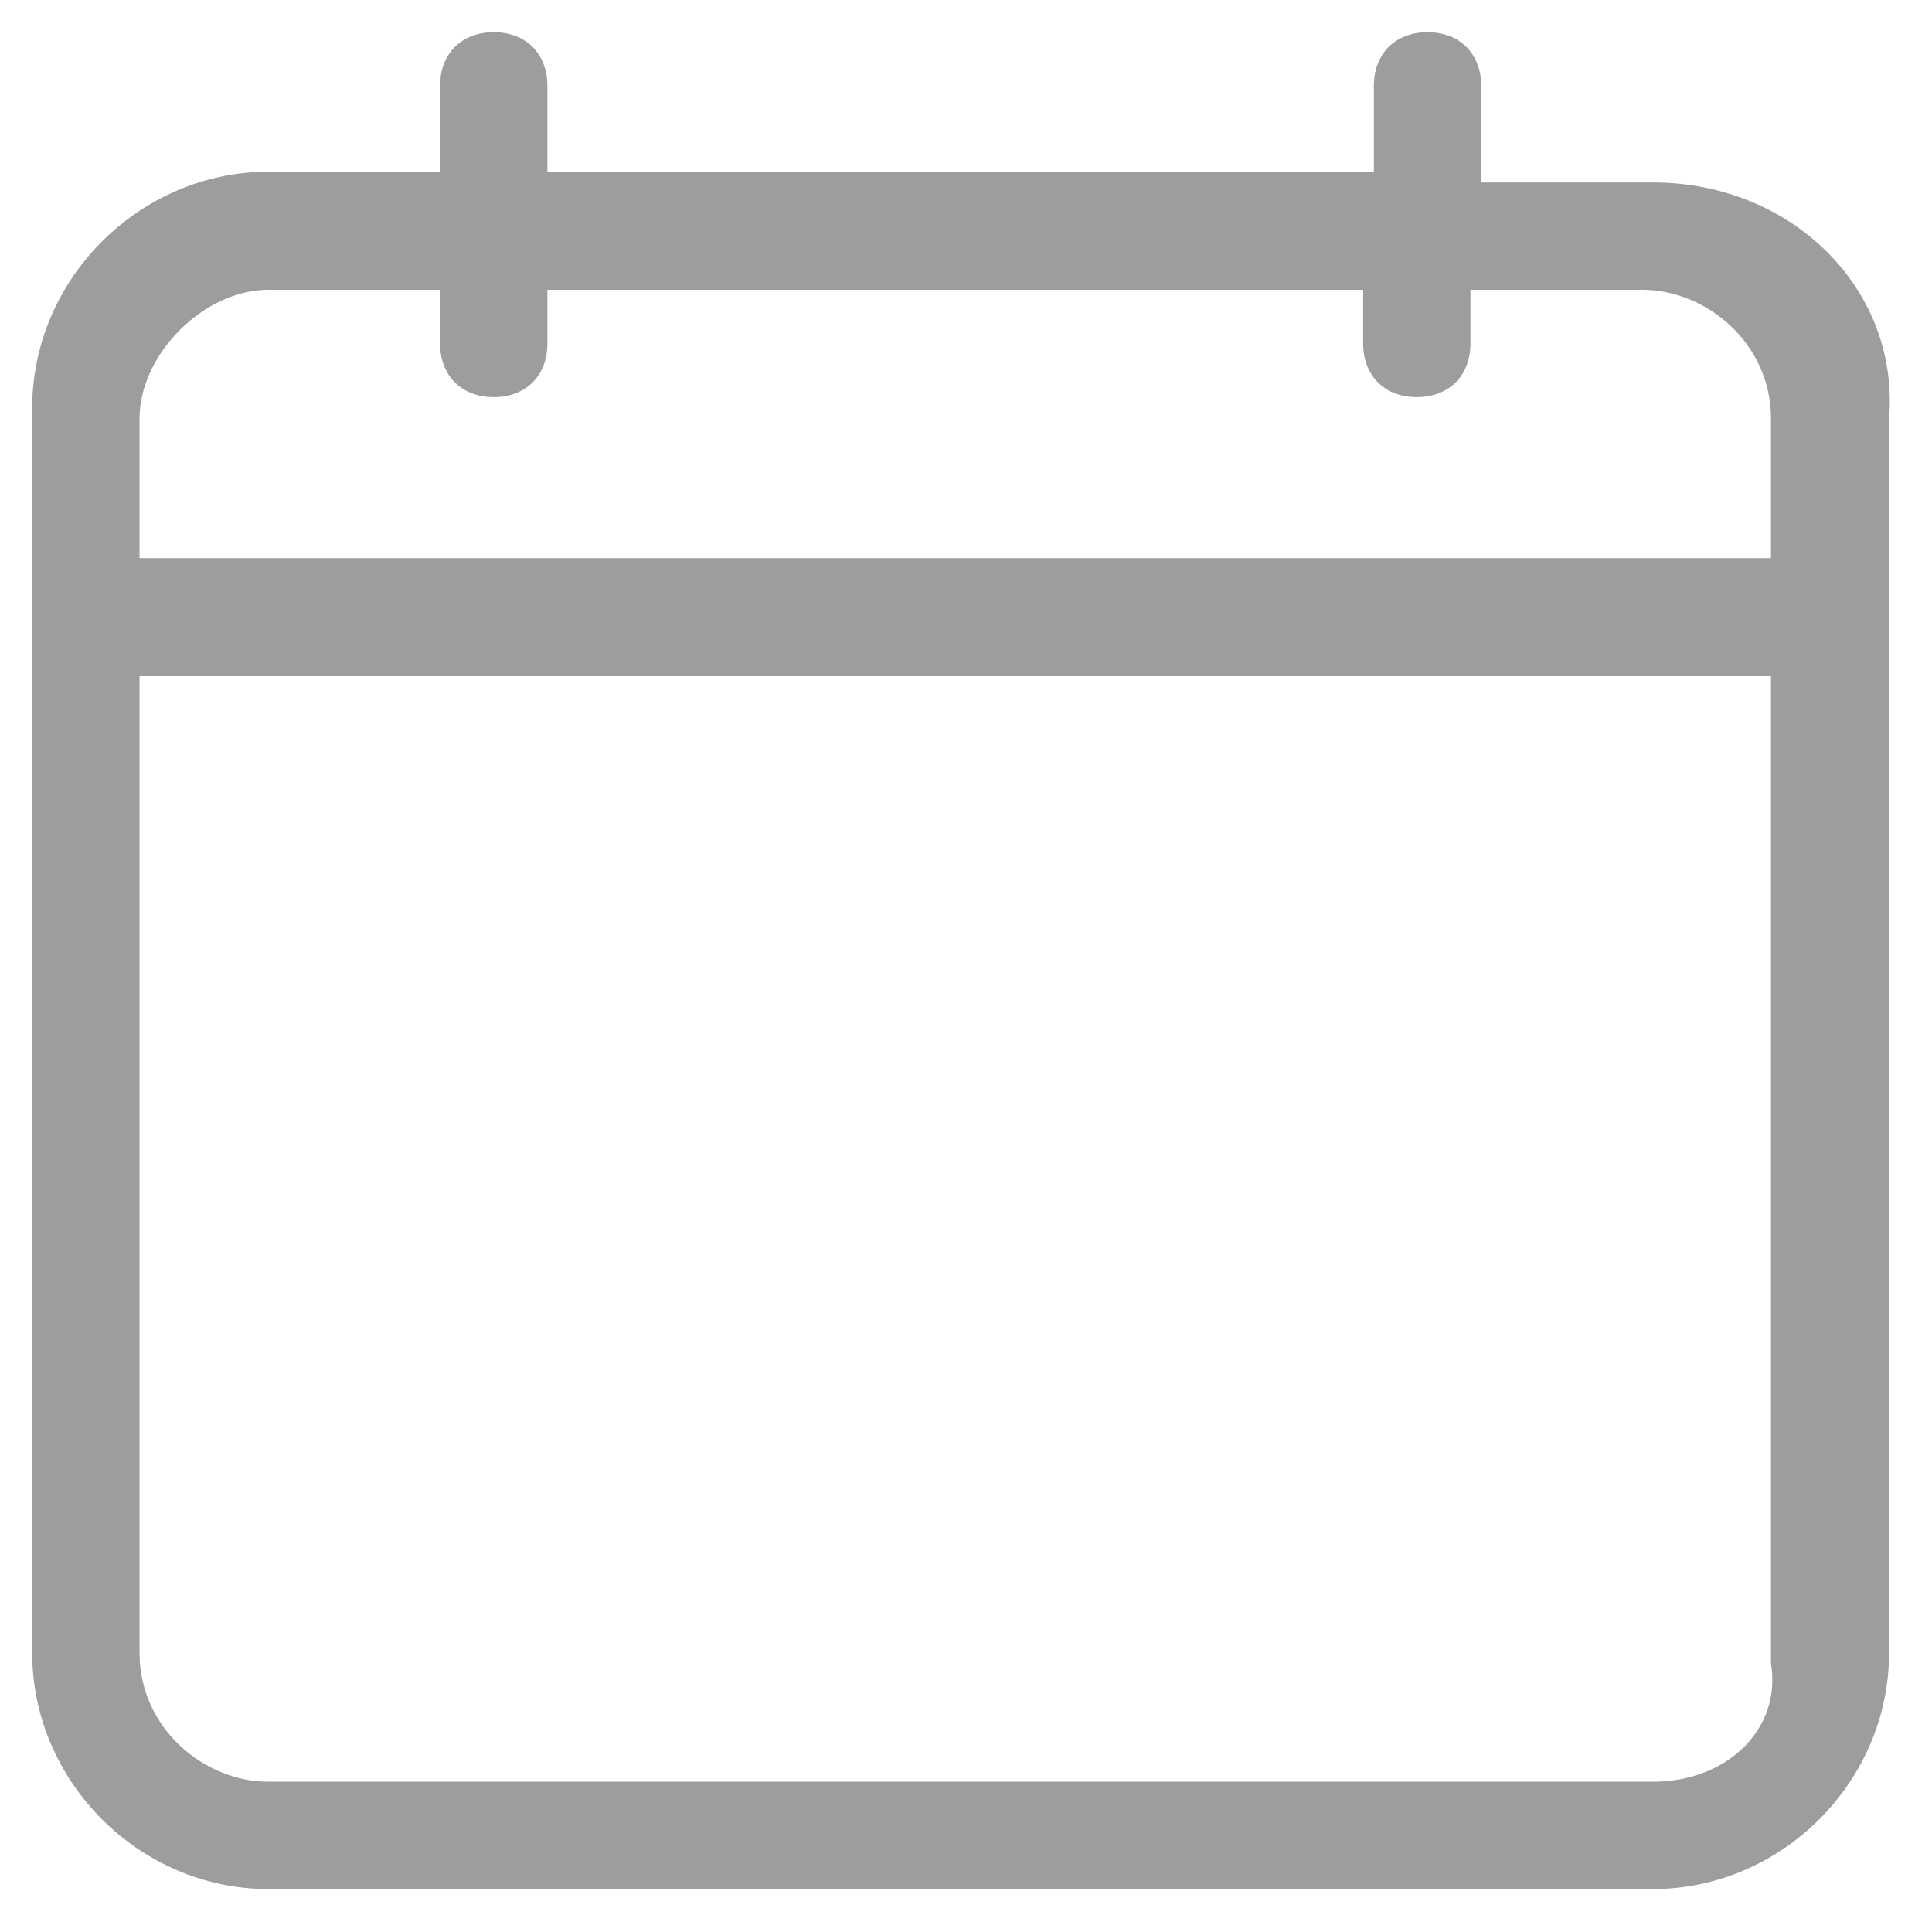 <?xml version="1.0" encoding="utf-8"?>
<!-- Generator: Adobe Illustrator 19.2.1, SVG Export Plug-In . SVG Version: 6.00 Build 0)  -->
<svg version="1.1" id="Warstwa_1" xmlns="http://www.w3.org/2000/svg" xmlns:xlink="http://www.w3.org/1999/xlink" x="0px" y="0px"
	 viewBox="0 0 18 18" style="enable-background:new 0 0 18 18;" xml:space="preserve">
<style type="text/css">
	.st0{fill:#9D9D9D;}
</style>
<g>
	<path class="st0" d="M15.4,1.7h-1.6V0.8c0-0.3-0.2-0.5-0.5-0.5s-0.5,0.2-0.5,0.5v0.8H5.1V0.8c0-0.3-0.2-0.5-0.5-0.5
		c-0.3,0-0.5,0.2-0.5,0.5v0.8H2.5c-1.2,0-2.2,1-2.2,2.2v11.6c0,1.2,1,2.2,2.2,2.2h12.9c1.2,0,2.2-1,2.2-2.2V3.9
		C17.7,2.7,16.7,1.7,15.4,1.7z M2.5,2.7h1.6v0.5c0,0.3,0.2,0.5,0.5,0.5c0.3,0,0.5-0.2,0.5-0.5V2.7h7.6v0.5c0,0.3,0.2,0.5,0.5,0.5
		s0.5-0.2,0.5-0.5V2.7h1.6c0.6,0,1.2,0.5,1.2,1.2v1.3H1.3V3.9C1.3,3.3,1.9,2.7,2.5,2.7z M15.4,16.6H2.5c-0.6,0-1.2-0.5-1.2-1.2V6.3
		h15.2v9.2C16.6,16.1,16.1,16.6,15.4,16.6z"/>
</g>
</svg>
